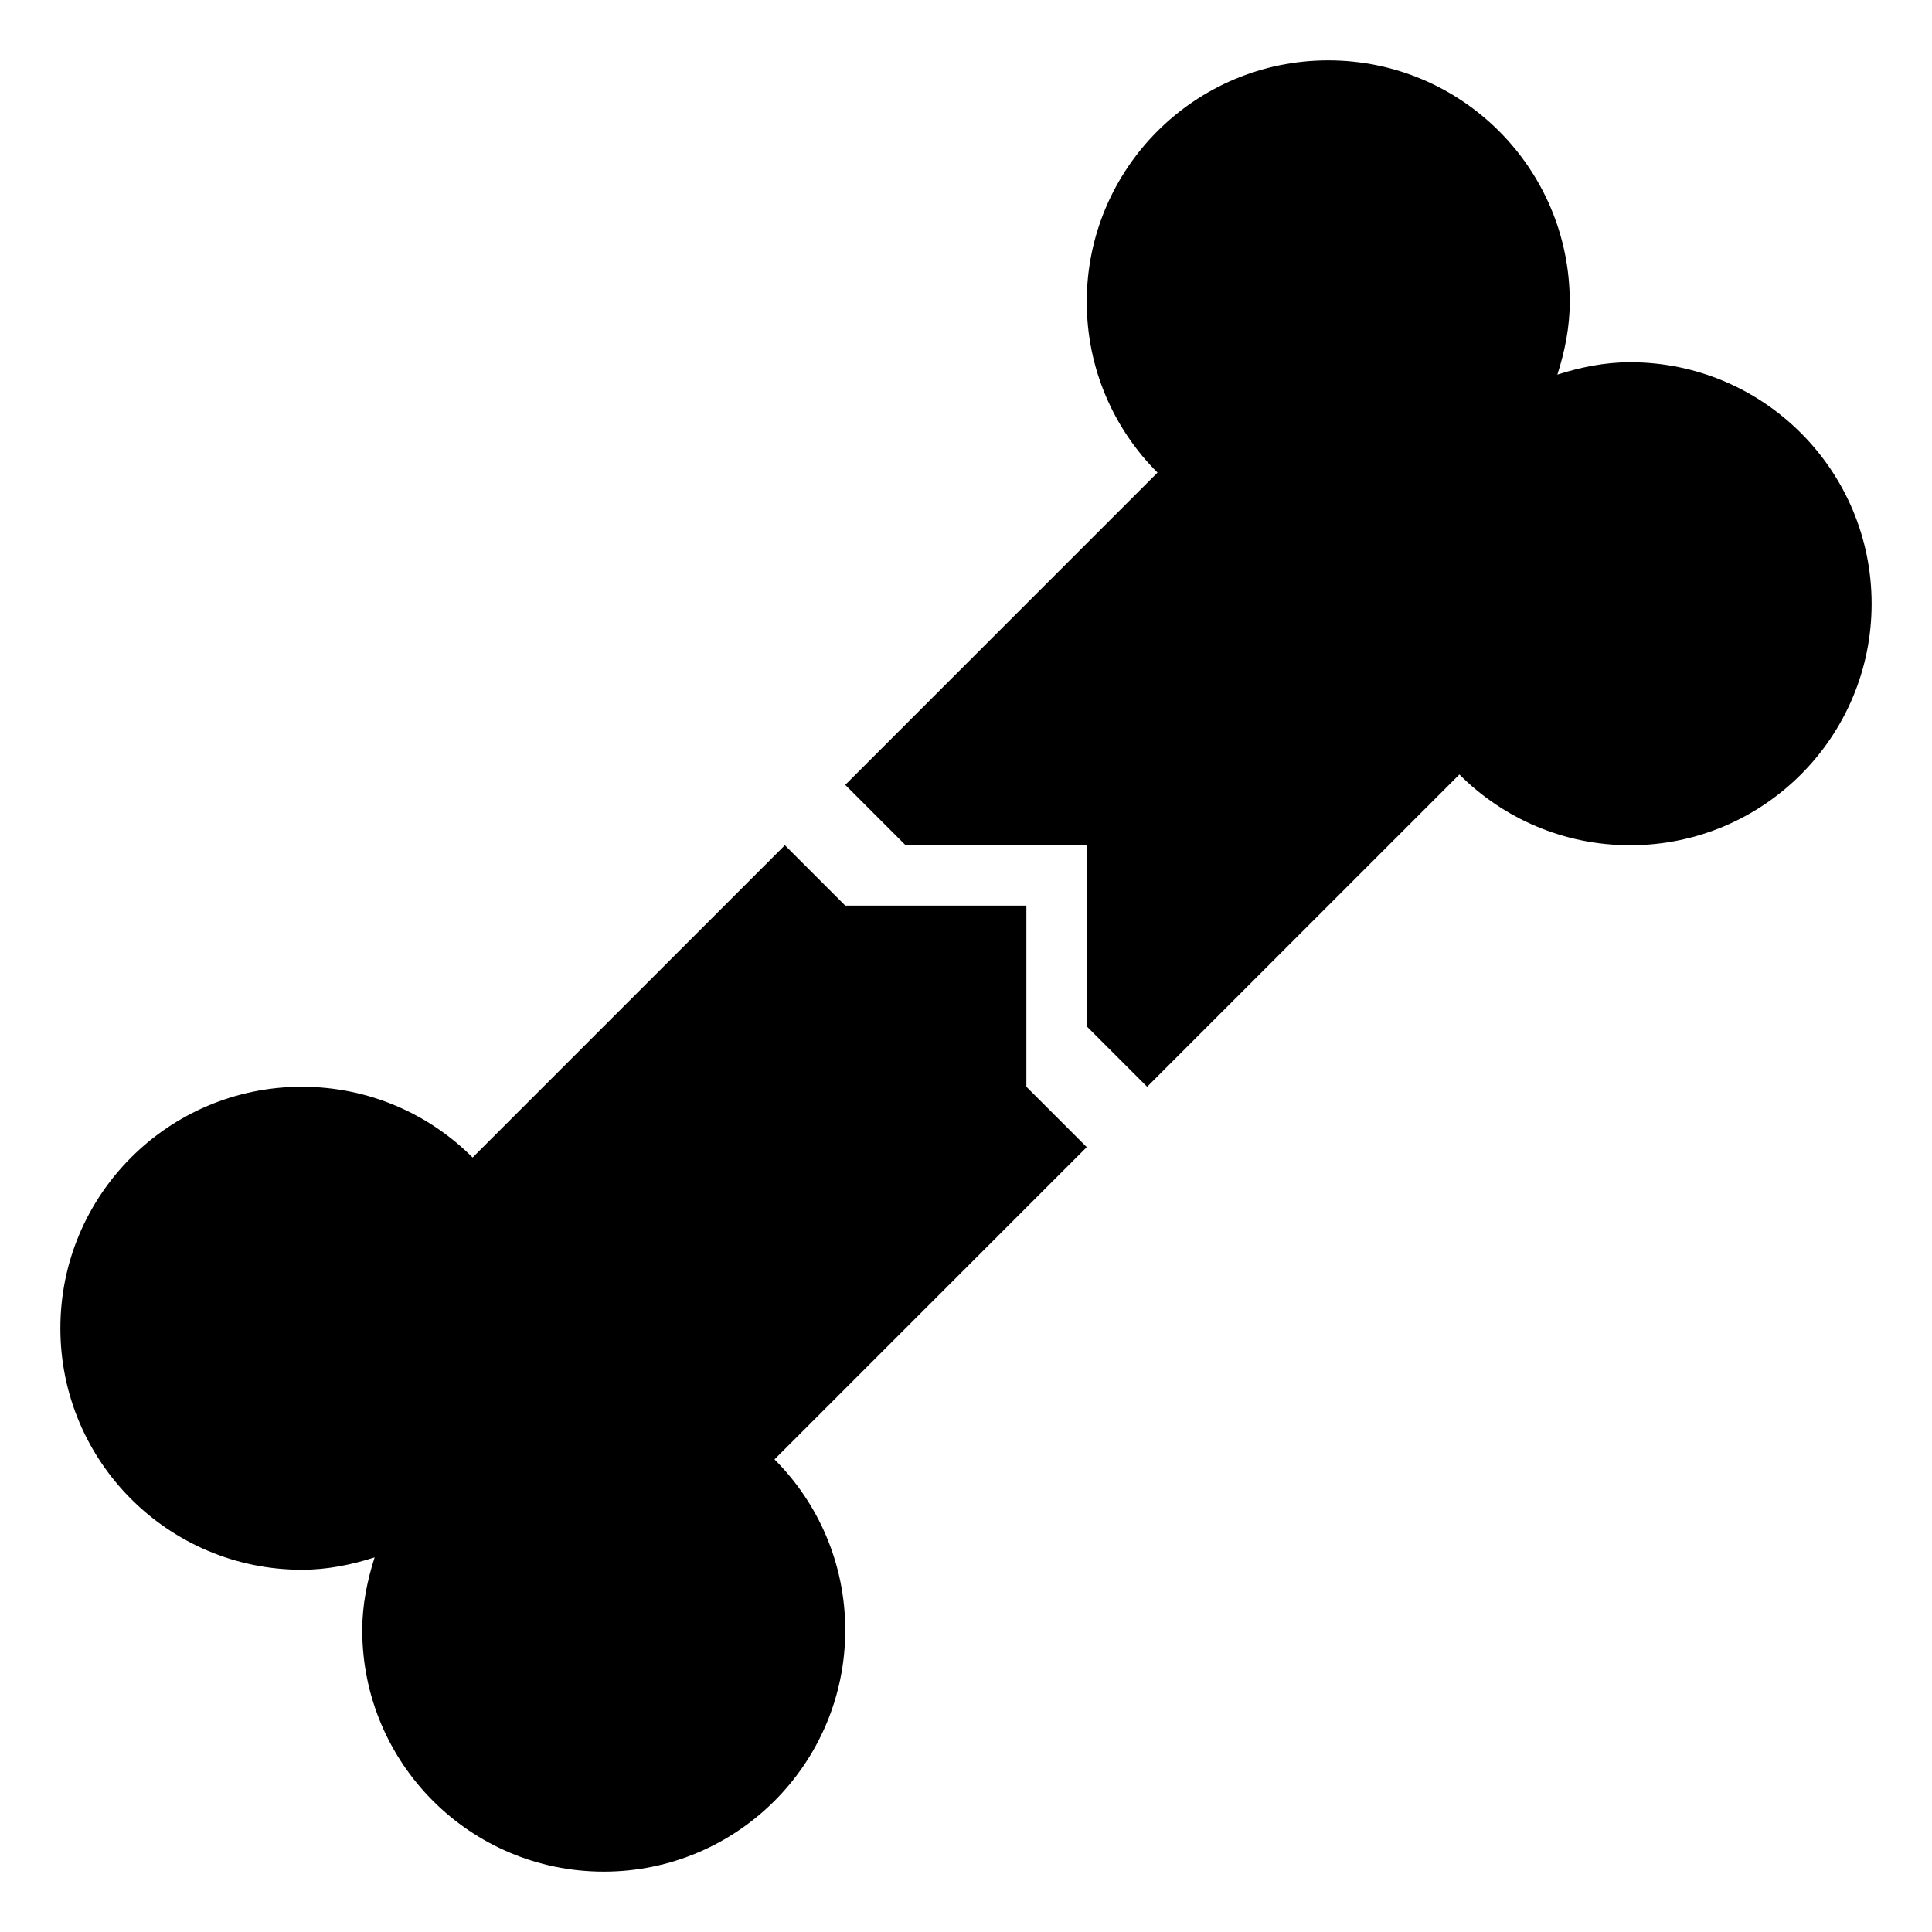 <svg xmlns="http://www.w3.org/2000/svg" xmlns:xlink="http://www.w3.org/1999/xlink"
	 width="60" height="60" viewBox="0 0 32 32" xml:space="preserve">
<path d="M31,10c0,2.209-1.791,4-4,4c-1.105,0-2.105-0.448-2.828-1.172L19,18l-1-1v-3h-3l-1-1l5.172-5.172
	C18.448,7.105,18,6.105,18,5c0-2.209,1.791-4,4-4s4,1.791,4,4c0,0.423-0.083,0.823-0.205,1.205C26.177,6.083,26.577,6,27,6
	C29.209,6,31,7.791,31,10z M17,18v-3h-3l-1-1l-5.172,5.172C7.105,18.448,6.105,18,5,18c-2.209,0-4,1.791-4,4c0,2.209,1.791,4,4,4
	c0.423,0,0.823-0.083,1.205-0.205C6.083,26.177,6,26.577,6,27c0,2.209,1.791,4,4,4s4-1.791,4-4c0-1.105-0.448-2.105-1.172-2.828
	L18,19L17,18z"/>
</svg>
